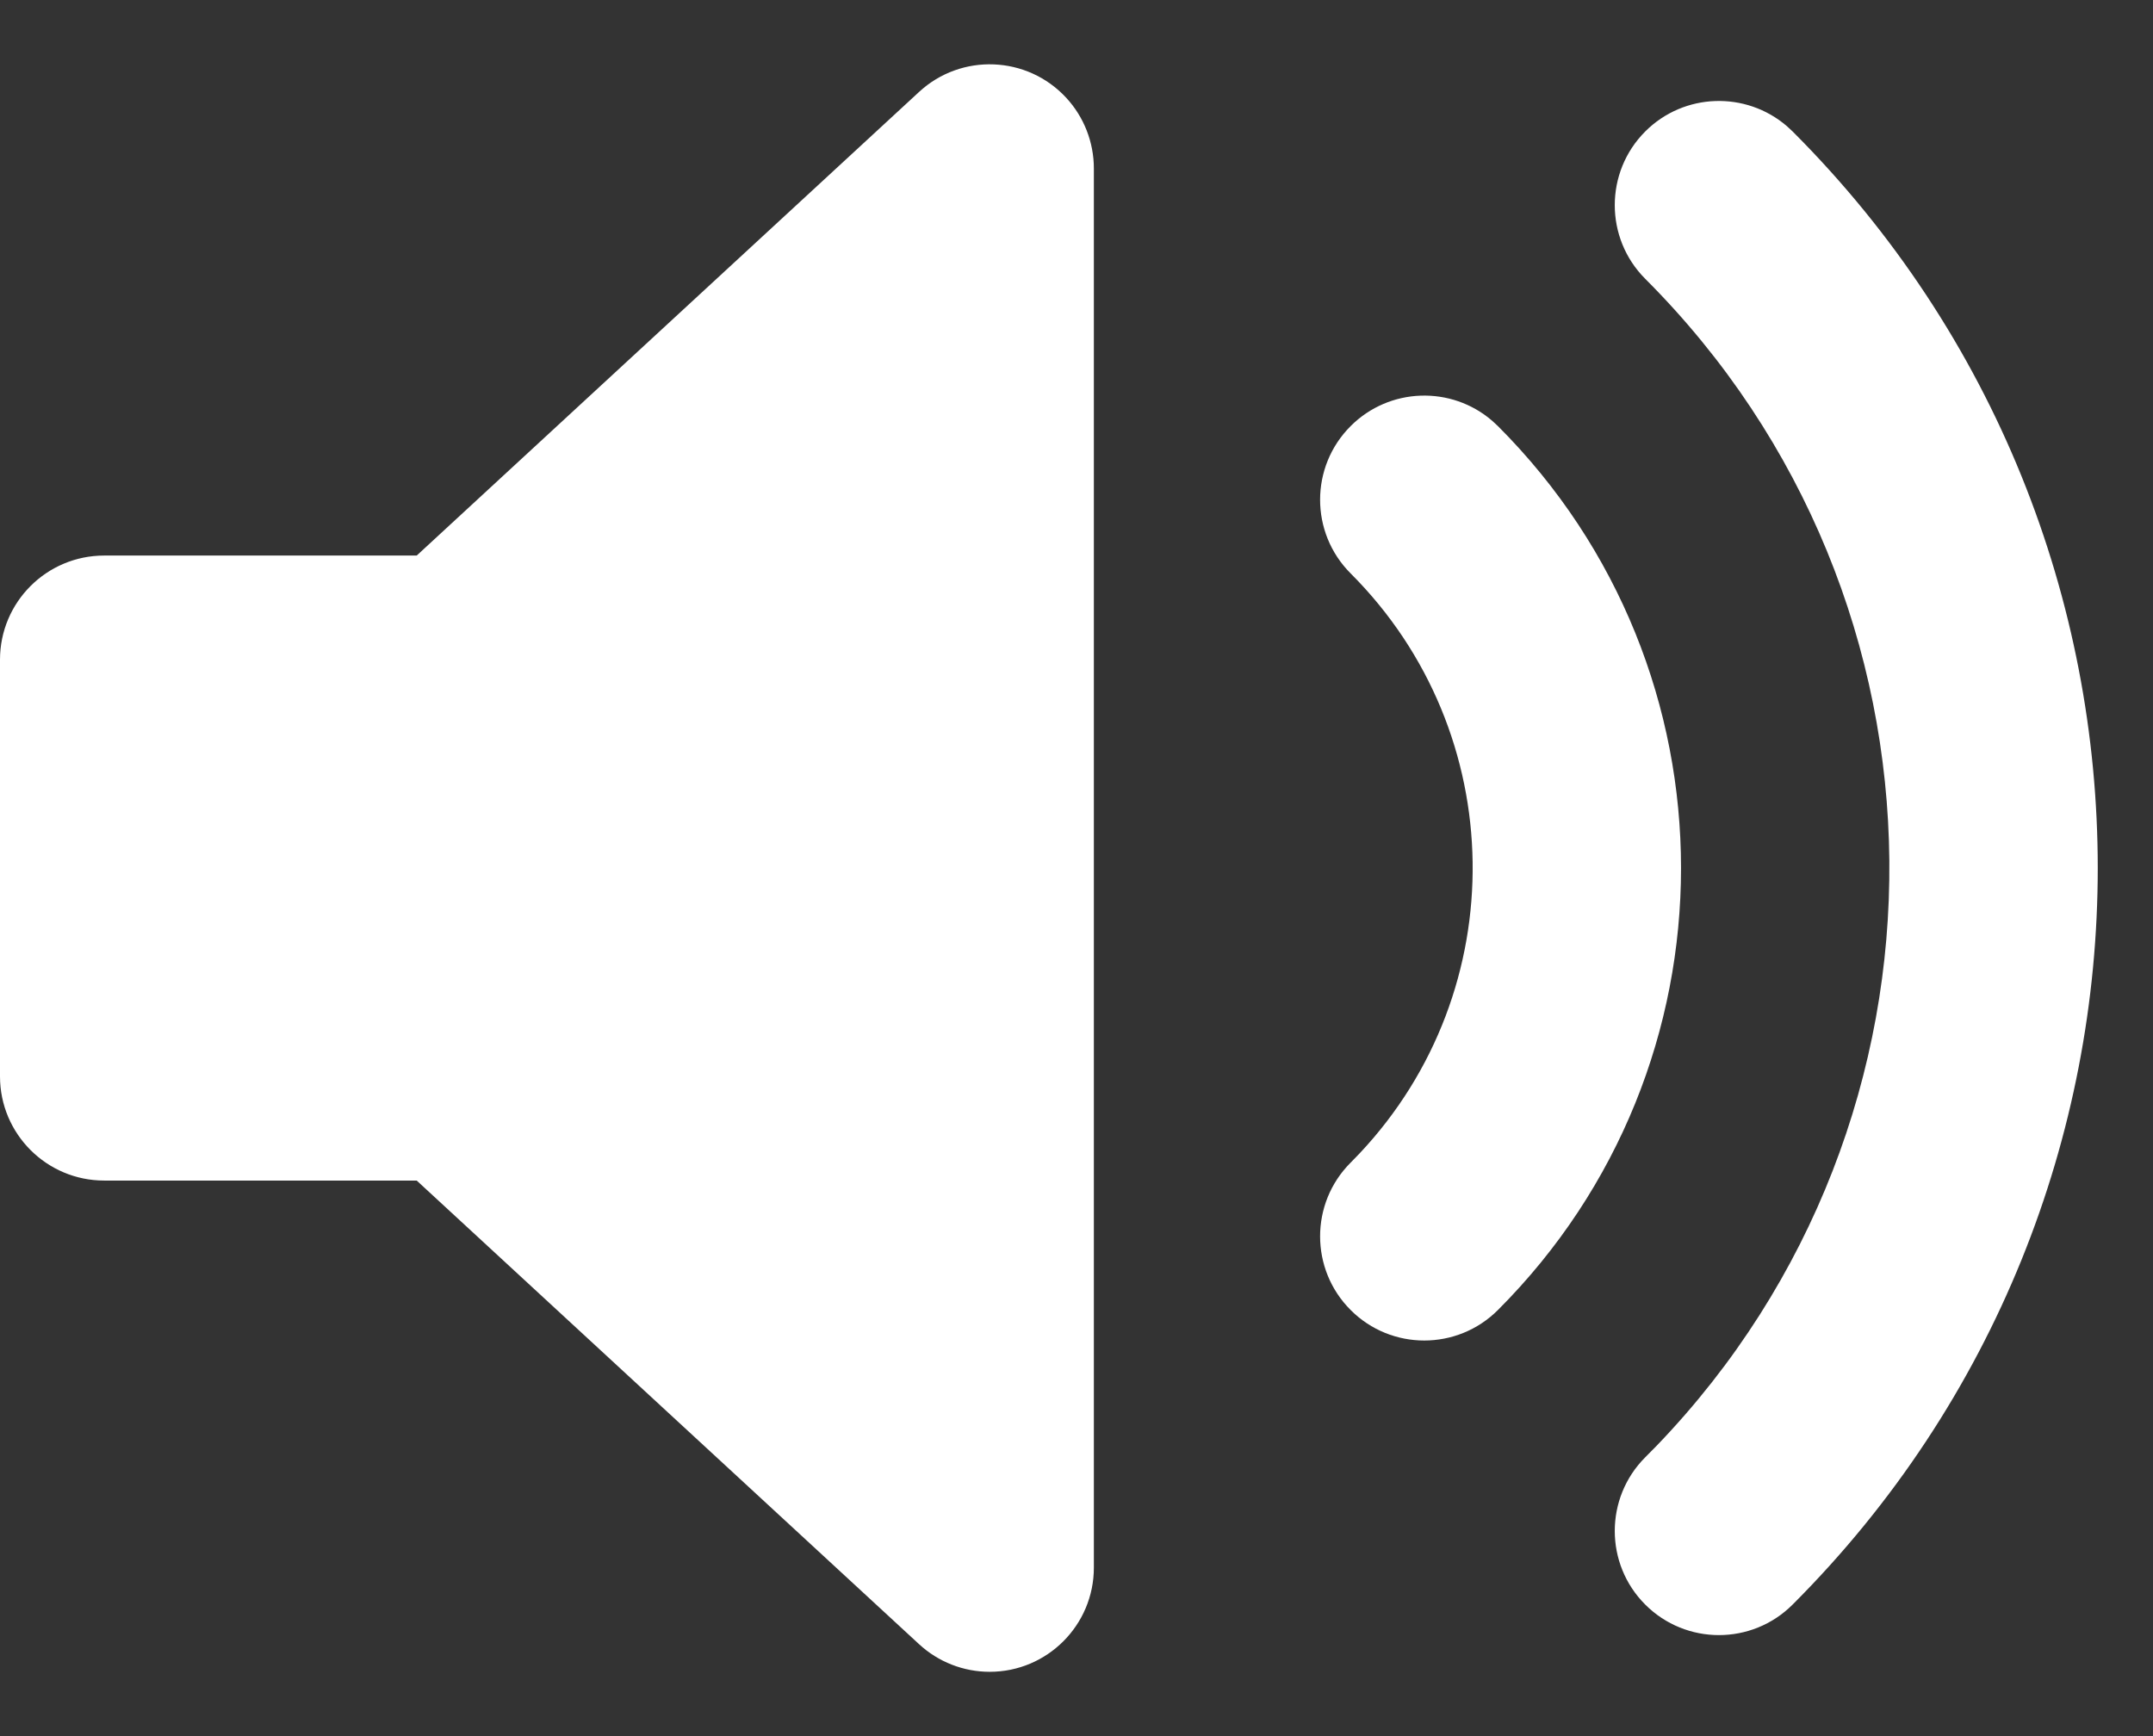 <svg width="31" height="25" viewBox="0 0 31 25" fill="none" xmlns="http://www.w3.org/2000/svg">
<rect x="0" y="0" width="31" height="25" fill="#333333" stroke="none"/>
<path fill-rule="evenodd" clip-rule="evenodd" d="M15.75 2.426V22.574C15.75 23.402 15.078 24.074 14.25 24.074C13.873 24.074 13.51 23.932 13.233 23.676L6 17H1.5C0.672 17 0 16.328 0 15.5V9.5C0 8.671 0.672 8 1.5 8H6L13.233 1.324C13.841 0.762 14.79 0.8 15.352 1.408C15.608 1.685 15.75 2.049 15.75 2.426ZM23.689 23.106C23.104 22.521 23.104 21.571 23.689 20.985L23.855 20.817C28.375 16.118 28.32 8.645 23.689 4.015C23.104 3.429 23.104 2.479 23.689 1.893C24.248 1.334 25.139 1.309 25.729 1.817L25.811 1.893C31.669 7.751 31.669 17.248 25.811 23.106C25.225 23.692 24.275 23.692 23.689 23.106ZM19.447 6.136C20.006 5.577 20.897 5.551 21.486 6.06L21.568 6.136C25.083 9.651 25.083 15.349 21.568 18.864C20.982 19.45 20.032 19.45 19.447 18.864C18.861 18.278 18.861 17.328 19.447 16.742L19.577 16.608C21.789 14.257 21.746 10.556 19.447 8.257C18.861 7.671 18.861 6.722 19.447 6.136Z" fill="white"/>
</svg>

